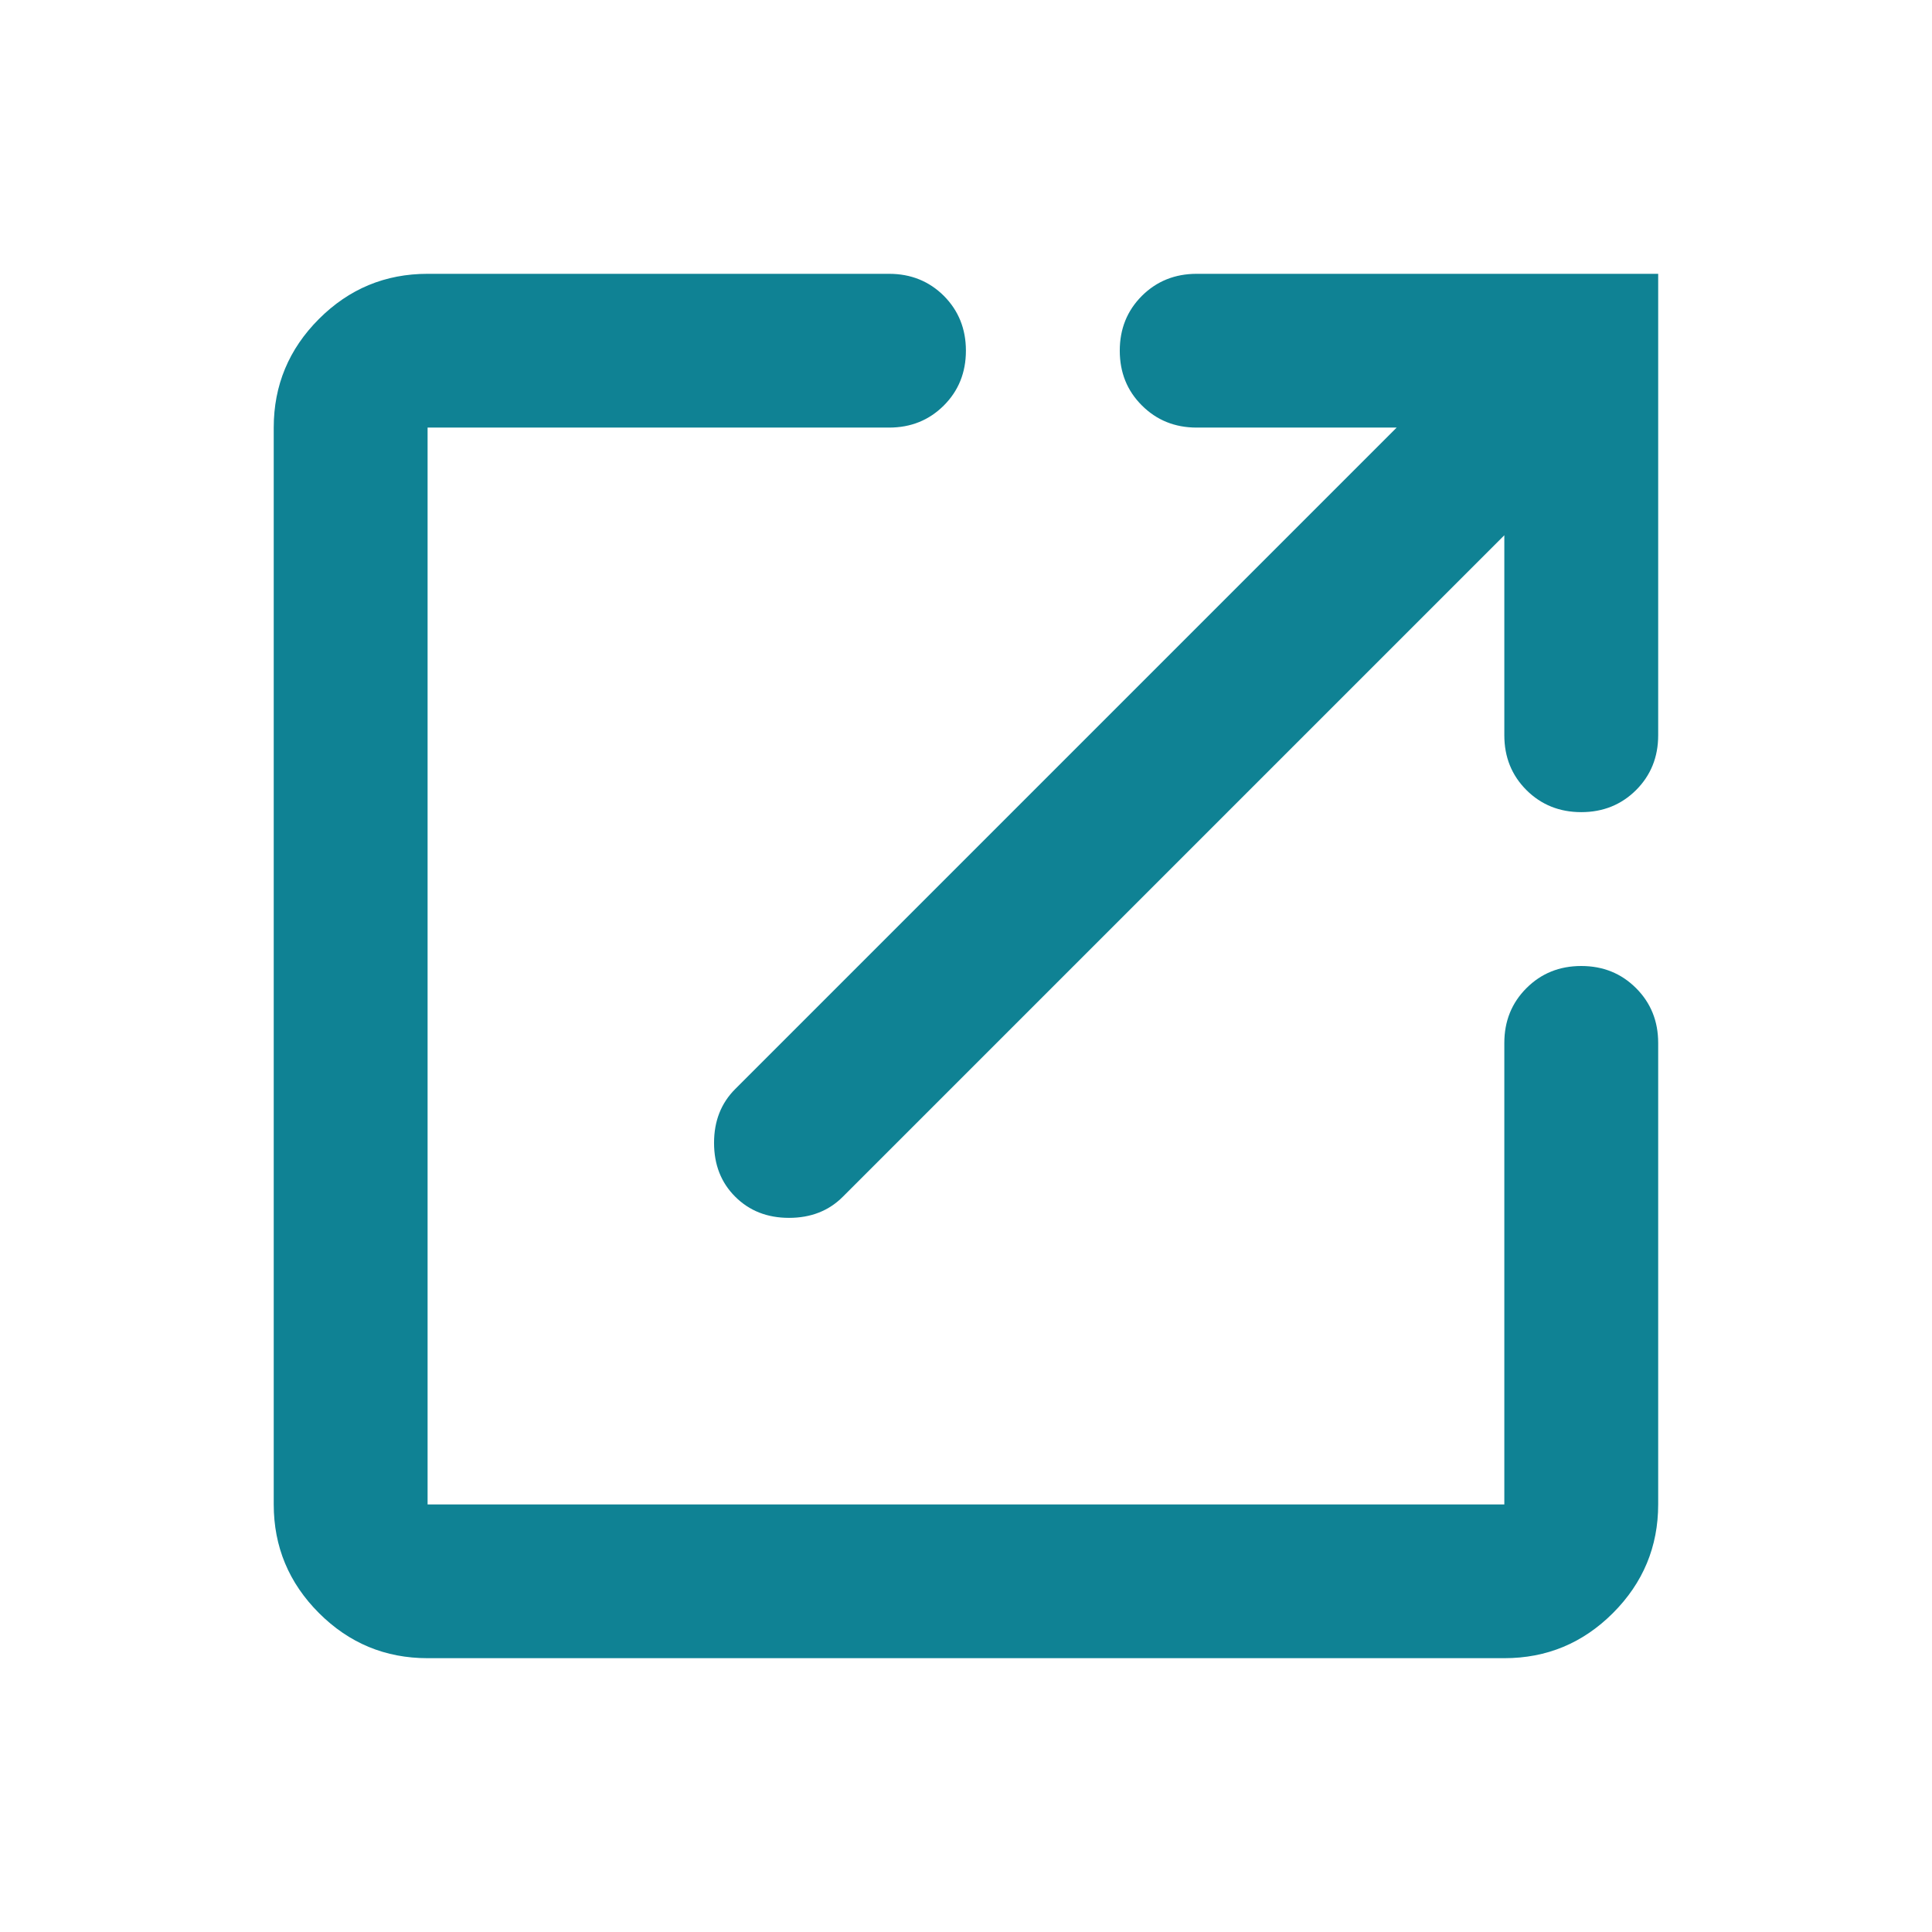 <svg width="22" height="22" viewBox="0 0 22 22" fill="none" xmlns="http://www.w3.org/2000/svg">
<mask id="mask0_1855_12854" style="mask-type:alpha" maskUnits="userSpaceOnUse" x="0" y="0" width="22" height="22">
<rect x="0.492" y="0.49" width="21.019" height="21.019" fill="#D9D9D9"/>
</mask>
<g mask="url(#mask0_1855_12854)">
<path d="M4.869 18.882C4.387 18.882 3.975 18.711 3.632 18.368C3.289 18.025 3.117 17.612 3.117 17.131V4.869C3.117 4.388 3.289 3.975 3.632 3.632C3.975 3.289 4.387 3.118 4.869 3.118H10.124C10.372 3.118 10.58 3.202 10.748 3.369C10.915 3.537 10.999 3.745 10.999 3.993C10.999 4.242 10.915 4.45 10.748 4.617C10.58 4.785 10.372 4.869 10.124 4.869H4.869V17.131H17.13V11.876C17.13 11.628 17.214 11.42 17.382 11.252C17.55 11.084 17.758 11 18.006 11C18.254 11 18.462 11.084 18.63 11.252C18.798 11.42 18.882 11.628 18.882 11.876V17.131C18.882 17.612 18.71 18.025 18.367 18.368C18.024 18.711 17.612 18.882 17.13 18.882H4.869ZM17.13 6.095L9.598 13.627C9.438 13.788 9.233 13.868 8.985 13.868C8.737 13.868 8.533 13.788 8.372 13.627C8.211 13.467 8.131 13.262 8.131 13.014C8.131 12.766 8.211 12.562 8.372 12.401L15.904 4.869H13.627C13.379 4.869 13.171 4.785 13.003 4.617C12.835 4.45 12.751 4.242 12.751 3.993C12.751 3.745 12.835 3.537 13.003 3.369C13.171 3.202 13.379 3.118 13.627 3.118H18.882V8.373C18.882 8.621 18.798 8.829 18.63 8.997C18.462 9.164 18.254 9.248 18.006 9.248C17.758 9.248 17.55 9.164 17.382 8.997C17.214 8.829 17.13 8.621 17.13 8.373V6.095Z" fill="#0F8294"/>
</g>
</svg>
